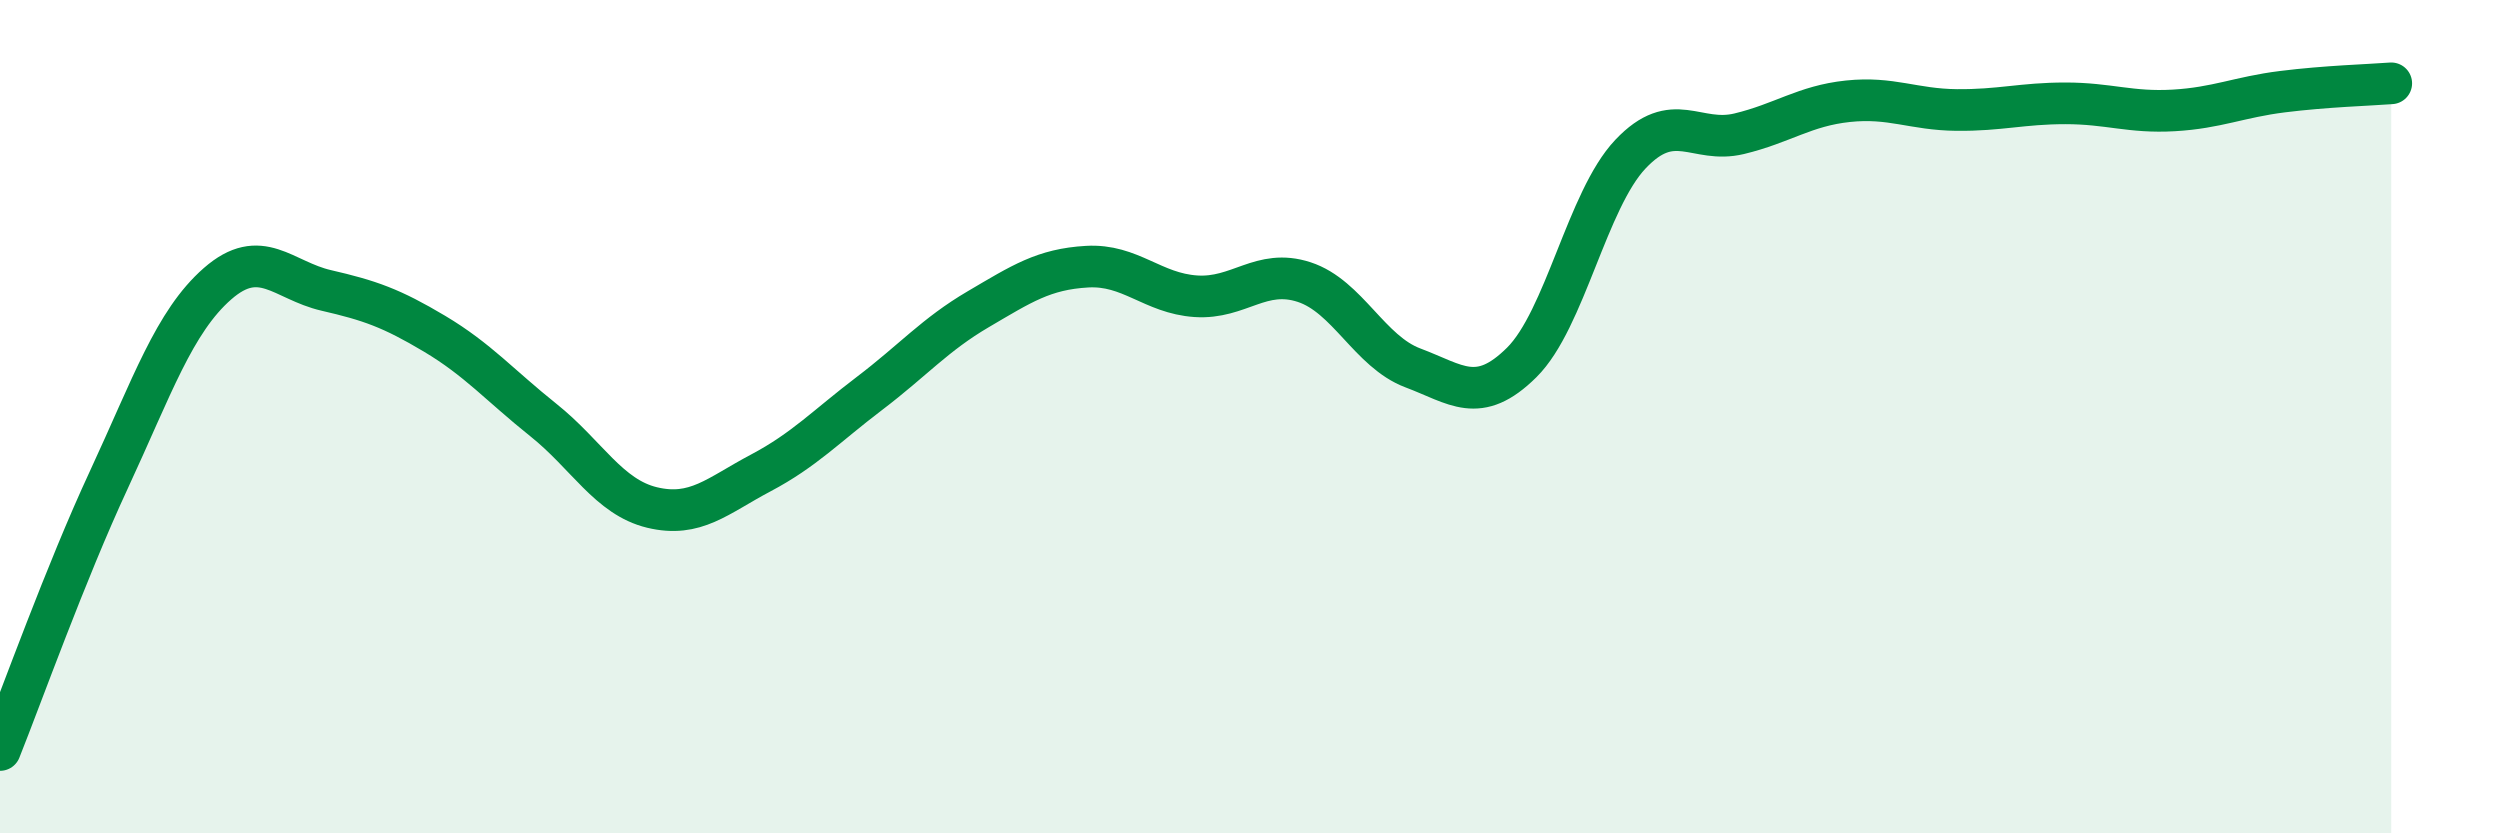 
    <svg width="60" height="20" viewBox="0 0 60 20" xmlns="http://www.w3.org/2000/svg">
      <path
        d="M 0,18 C 0.52,16.7 1.57,13.76 2.61,11.52 C 3.65,9.28 4.18,7.72 5.22,6.81 C 6.26,5.9 6.79,6.73 7.83,6.97 C 8.87,7.21 9.39,7.39 10.43,8.01 C 11.47,8.63 12,9.25 13.04,10.08 C 14.08,10.91 14.61,11.93 15.65,12.18 C 16.69,12.43 17.22,11.9 18.26,11.35 C 19.3,10.8 19.83,10.23 20.87,9.44 C 21.91,8.65 22.44,8.03 23.48,7.42 C 24.52,6.81 25.05,6.46 26.09,6.4 C 27.13,6.34 27.66,7.04 28.7,7.11 C 29.74,7.18 30.26,6.43 31.3,6.77 C 32.34,7.11 32.87,8.44 33.91,8.83 C 34.95,9.22 35.48,9.73 36.52,8.7 C 37.56,7.67 38.09,4.8 39.13,3.7 C 40.17,2.6 40.7,3.46 41.74,3.21 C 42.78,2.96 43.31,2.54 44.35,2.43 C 45.39,2.32 45.92,2.63 46.96,2.64 C 48,2.65 48.53,2.48 49.57,2.48 C 50.61,2.48 51.13,2.71 52.17,2.65 C 53.21,2.59 53.74,2.33 54.78,2.2 C 55.82,2.07 56.87,2.04 57.39,2L57.39 20L0 20Z"
        fill="#008740"
        opacity="0.1"
        stroke-linecap="round"
        stroke-linejoin="round"
      />
      <path
        d="M 0,18 C 0.52,16.7 1.57,13.76 2.61,11.52 C 3.65,9.28 4.18,7.72 5.22,6.81 C 6.26,5.9 6.79,6.73 7.83,6.97 C 8.87,7.21 9.39,7.39 10.43,8.01 C 11.47,8.63 12,9.25 13.04,10.08 C 14.08,10.91 14.61,11.93 15.65,12.18 C 16.69,12.43 17.22,11.9 18.26,11.35 C 19.3,10.8 19.83,10.23 20.87,9.44 C 21.91,8.65 22.44,8.03 23.48,7.42 C 24.52,6.81 25.05,6.46 26.09,6.4 C 27.13,6.34 27.66,7.04 28.7,7.11 C 29.74,7.18 30.26,6.43 31.3,6.77 C 32.34,7.11 32.87,8.44 33.91,8.83 C 34.95,9.22 35.48,9.73 36.52,8.7 C 37.56,7.67 38.09,4.8 39.13,3.7 C 40.17,2.6 40.7,3.46 41.74,3.21 C 42.78,2.96 43.31,2.54 44.35,2.43 C 45.39,2.32 45.92,2.63 46.96,2.64 C 48,2.65 48.53,2.48 49.57,2.48 C 50.61,2.48 51.13,2.71 52.17,2.65 C 53.21,2.59 53.74,2.33 54.78,2.2 C 55.82,2.07 56.87,2.04 57.39,2"
        stroke="#008740"
        stroke-width="1"
        fill="none"
        stroke-linecap="round"
        stroke-linejoin="round"
      />
    </svg>
  